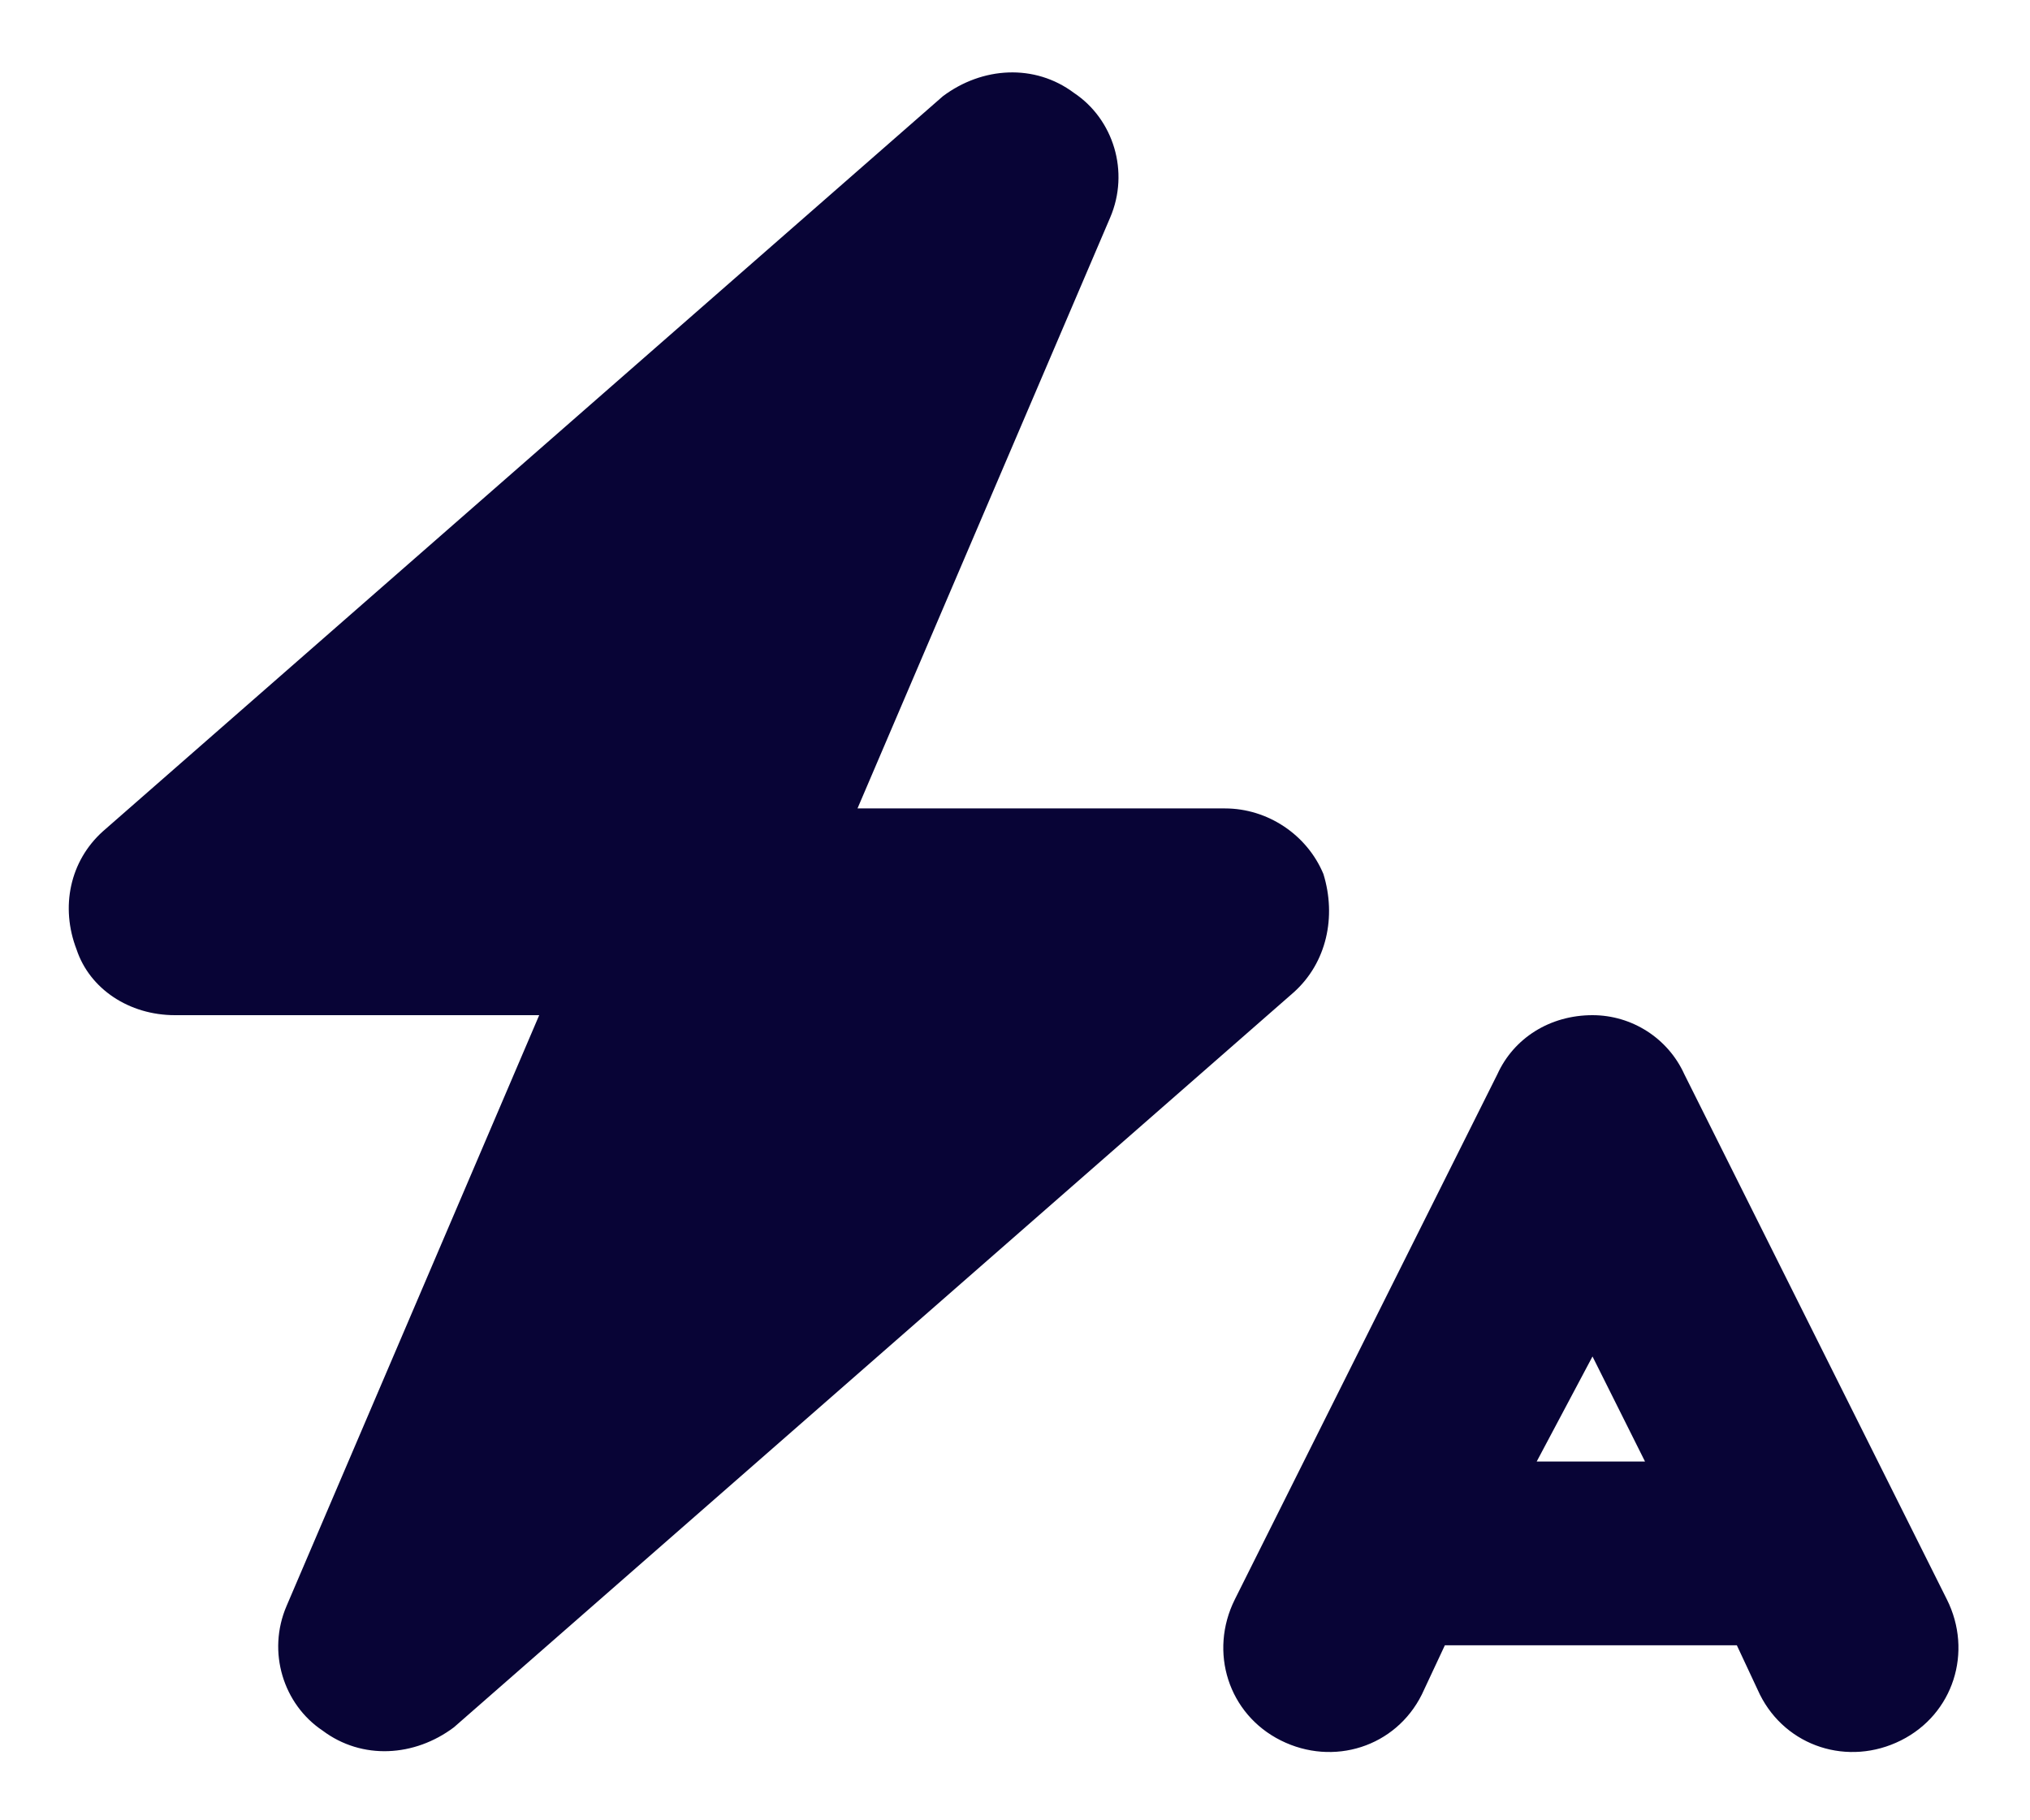 <svg xmlns="http://www.w3.org/2000/svg" width="29" height="26" viewBox="0 0 29 26" fill="none">
<path d="M15.859 3.109L12.25 11.547H17.5C18.109 11.547 18.672 11.922 18.906 12.484C19.094 13.094 18.953 13.75 18.484 14.172L6.484 24.672C5.922 25.094 5.172 25.141 4.609 24.719C4.047 24.344 3.812 23.594 4.094 22.938L7.703 14.5H2.5C1.844 14.5 1.281 14.125 1.094 13.562C0.859 12.953 1 12.297 1.469 11.875L13.469 1.375C14.031 0.953 14.781 0.906 15.344 1.328C15.906 1.703 16.141 2.453 15.859 3.109ZM22.75 14.5C23.312 14.5 23.828 14.828 24.062 15.344L27.812 22.844C28.188 23.594 27.906 24.484 27.156 24.859C26.406 25.234 25.516 24.953 25.141 24.203L24.812 23.5H20.641L20.312 24.203C19.938 24.953 19.047 25.234 18.297 24.859C17.547 24.484 17.266 23.594 17.641 22.844L21.391 15.344C21.625 14.828 22.141 14.5 22.75 14.5ZM21.953 20.875H23.5L22.75 19.375L21.953 20.875Z" fill="#080436"/>
</svg>
